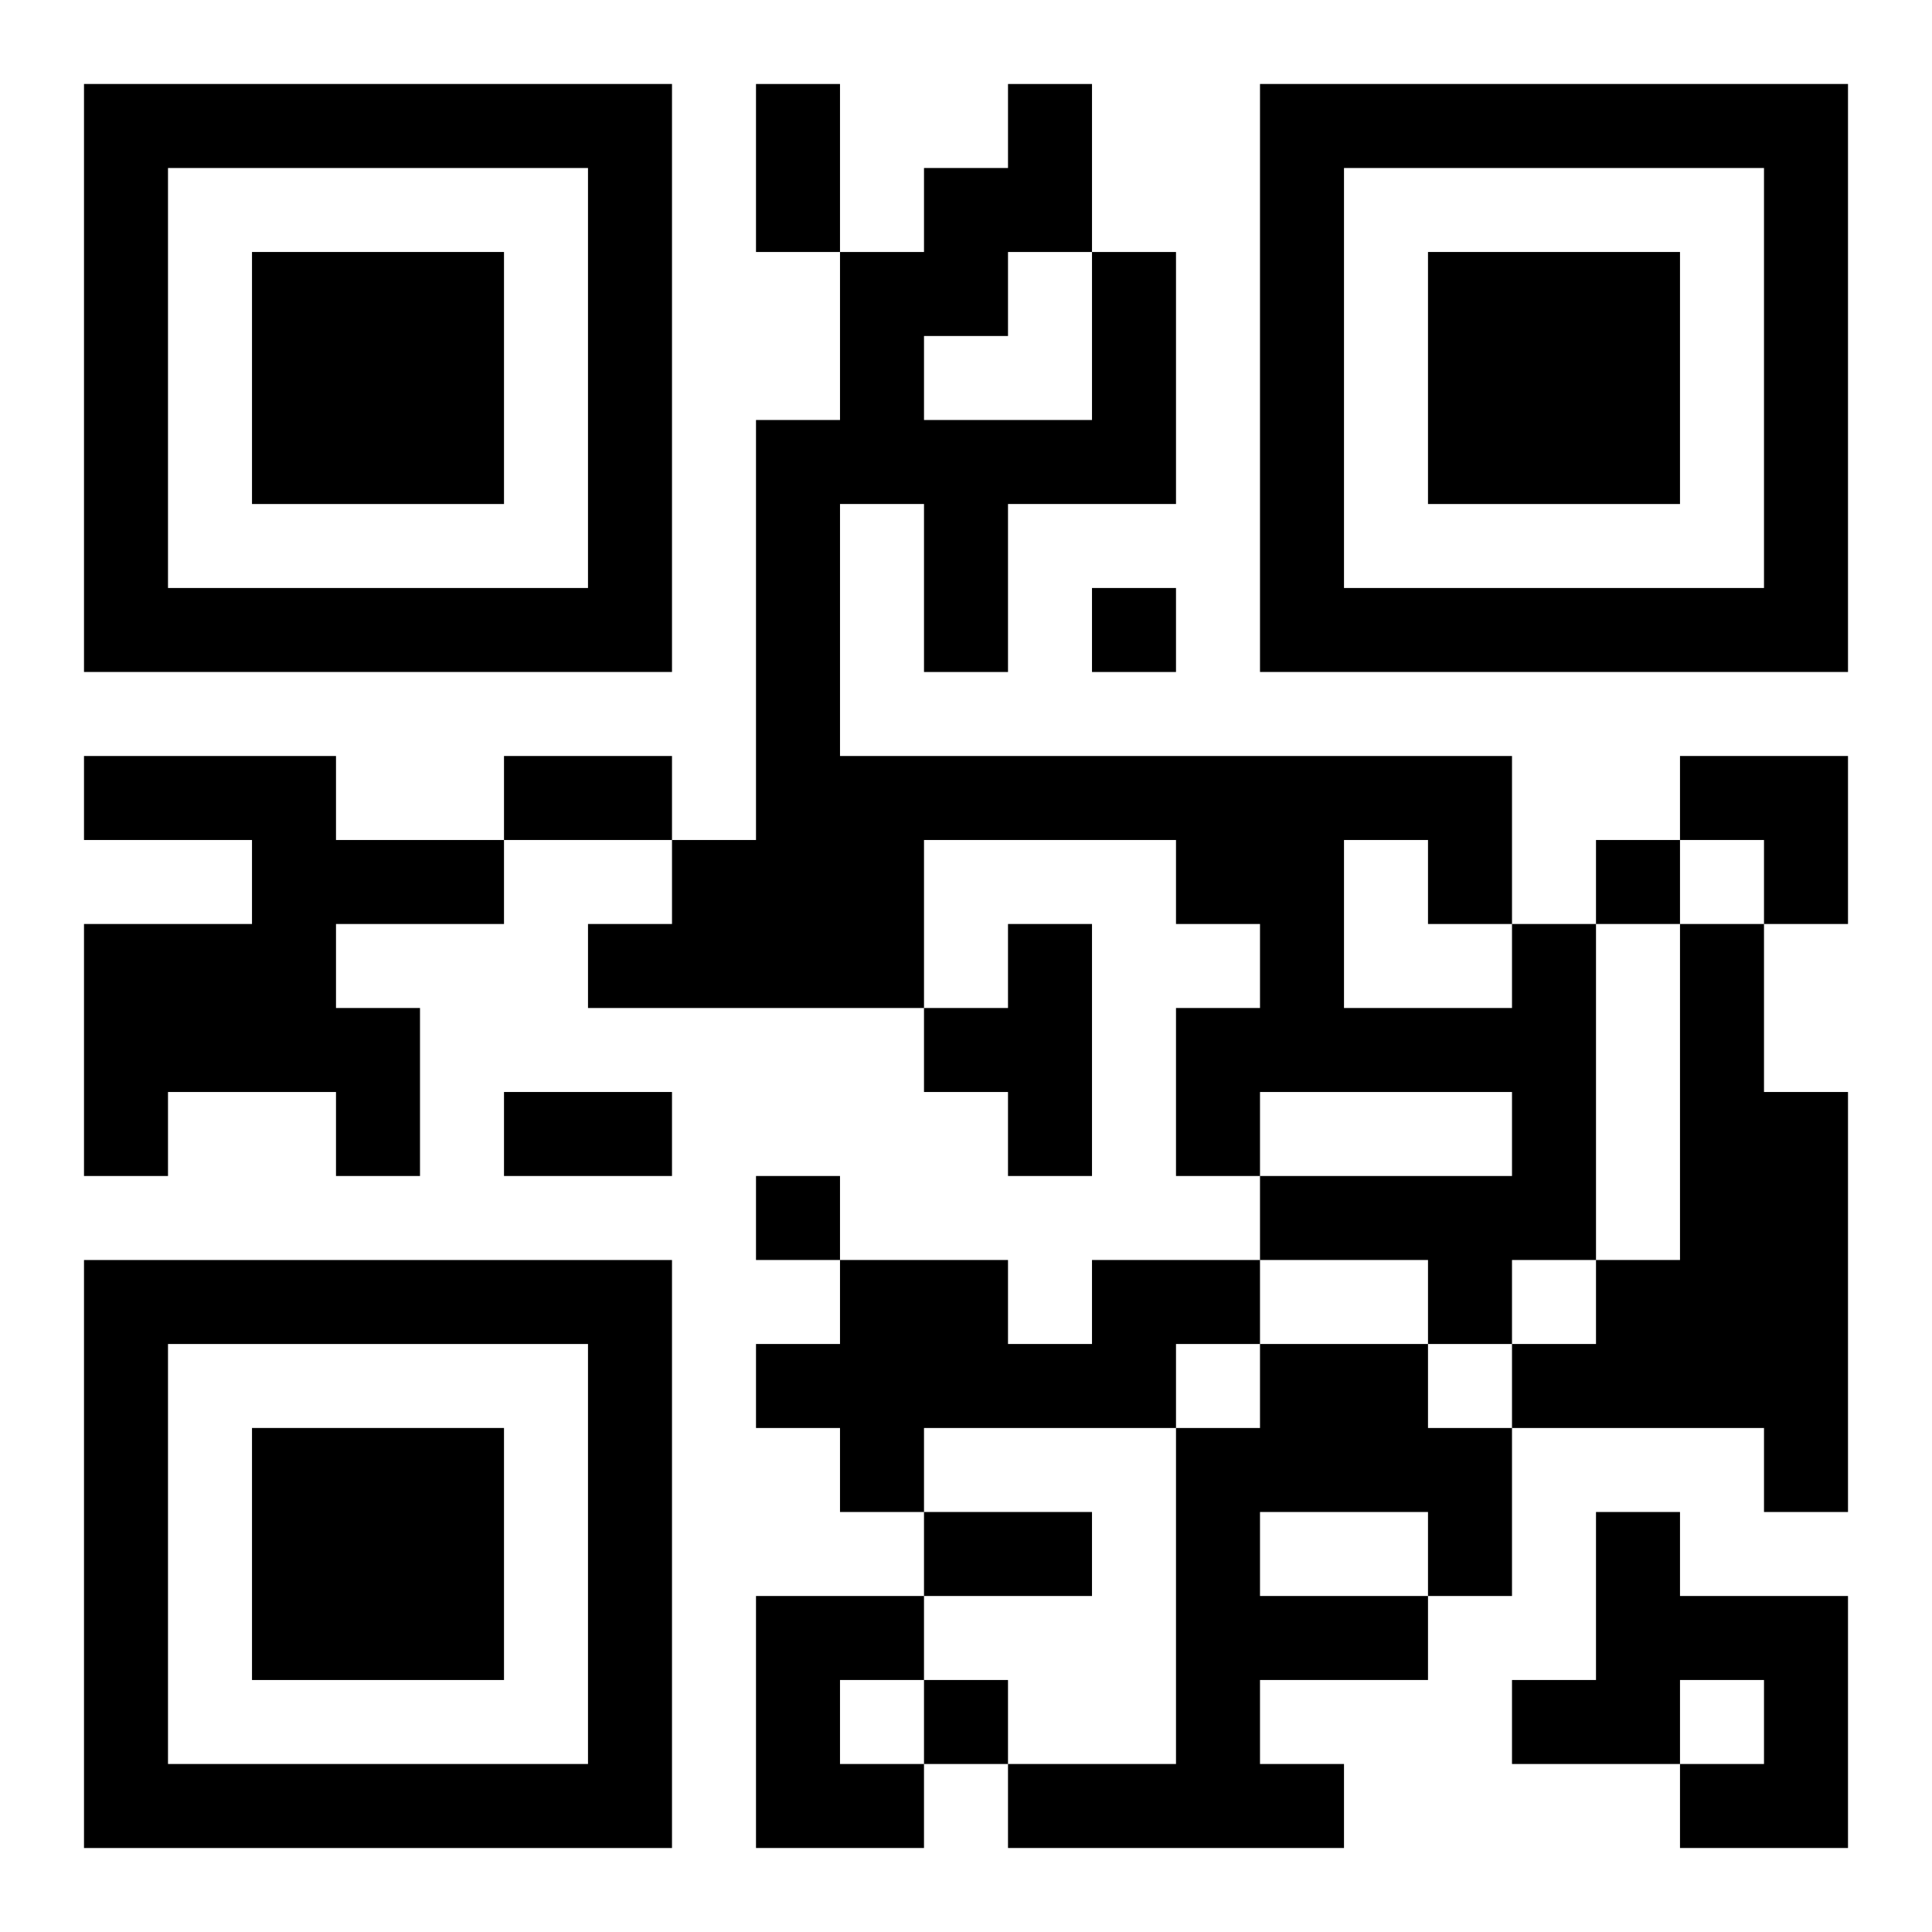<?xml version="1.0" encoding="UTF-8"?>
<svg width="250" height="250" baseProfile="full" version="1.1" viewBox="-1 -1 23 23" xmlns="http://www.w3.org/2000/svg" xmlns:xlink="http://www.w3.org/1999/xlink"><symbol id="a"><path d="m0 7v7h7v-7h-7zm1 1h5v5h-5v-5zm1 1v3h3v-3h-3z"/></symbol><use y="-7" xlink:href="#a"/><use y="7" xlink:href="#a"/><use x="14" y="-7" xlink:href="#a"/><path d="m0 8h3v1h2v1h-2v1h1v2h-1v-1h-2v1h-1v-3h2v-1h-2v-1m11 2h1v3h-1v-1h-1v-1h1v-1m6 0h1v4h-1v1h-1v-1h-2v-1h3v-1h-3v1h-1v-2h1v-1h-1v-1h-3v2h-4v-1h1v-1h1v-5h1v-2h1v-1h1v-1h1v2h1v3h-2v2h-1v-2h-1v3h8v2m-6-8v1h-1v1h2v-2h-1m4 7v2h2v-1h-1v-1h-1m4 1h1v2h1v5h-1v-1h-3v-1h1v-1h1v-4m-7 4h2v1h-1v1h-3v1h-1v-1h-1v-1h1v-1h2v1h1v-1m2 1h2v1h1v2h-1v1h-2v1h1v1h-4v-1h2v-4h1v-1m0 2v1h2v-1h-2m4 0h1v1h2v3h-2v-1h1v-1h-1v1h-2v-1h1v-2m-10 1h2v1h-1v1h1v1h-2v-3m4-12v1h1v-1h-1m6 3v1h1v-1h-1m-10 4v1h1v-1h-1m2 6v1h1v-1h-1m-2-19h1v2h-1v-2m-3 8h2v1h-2v-1m0 4h2v1h-2v-1m5 5h2v1h-2v-1m9-9h2v2h-1v-1h-1z"/></svg>
